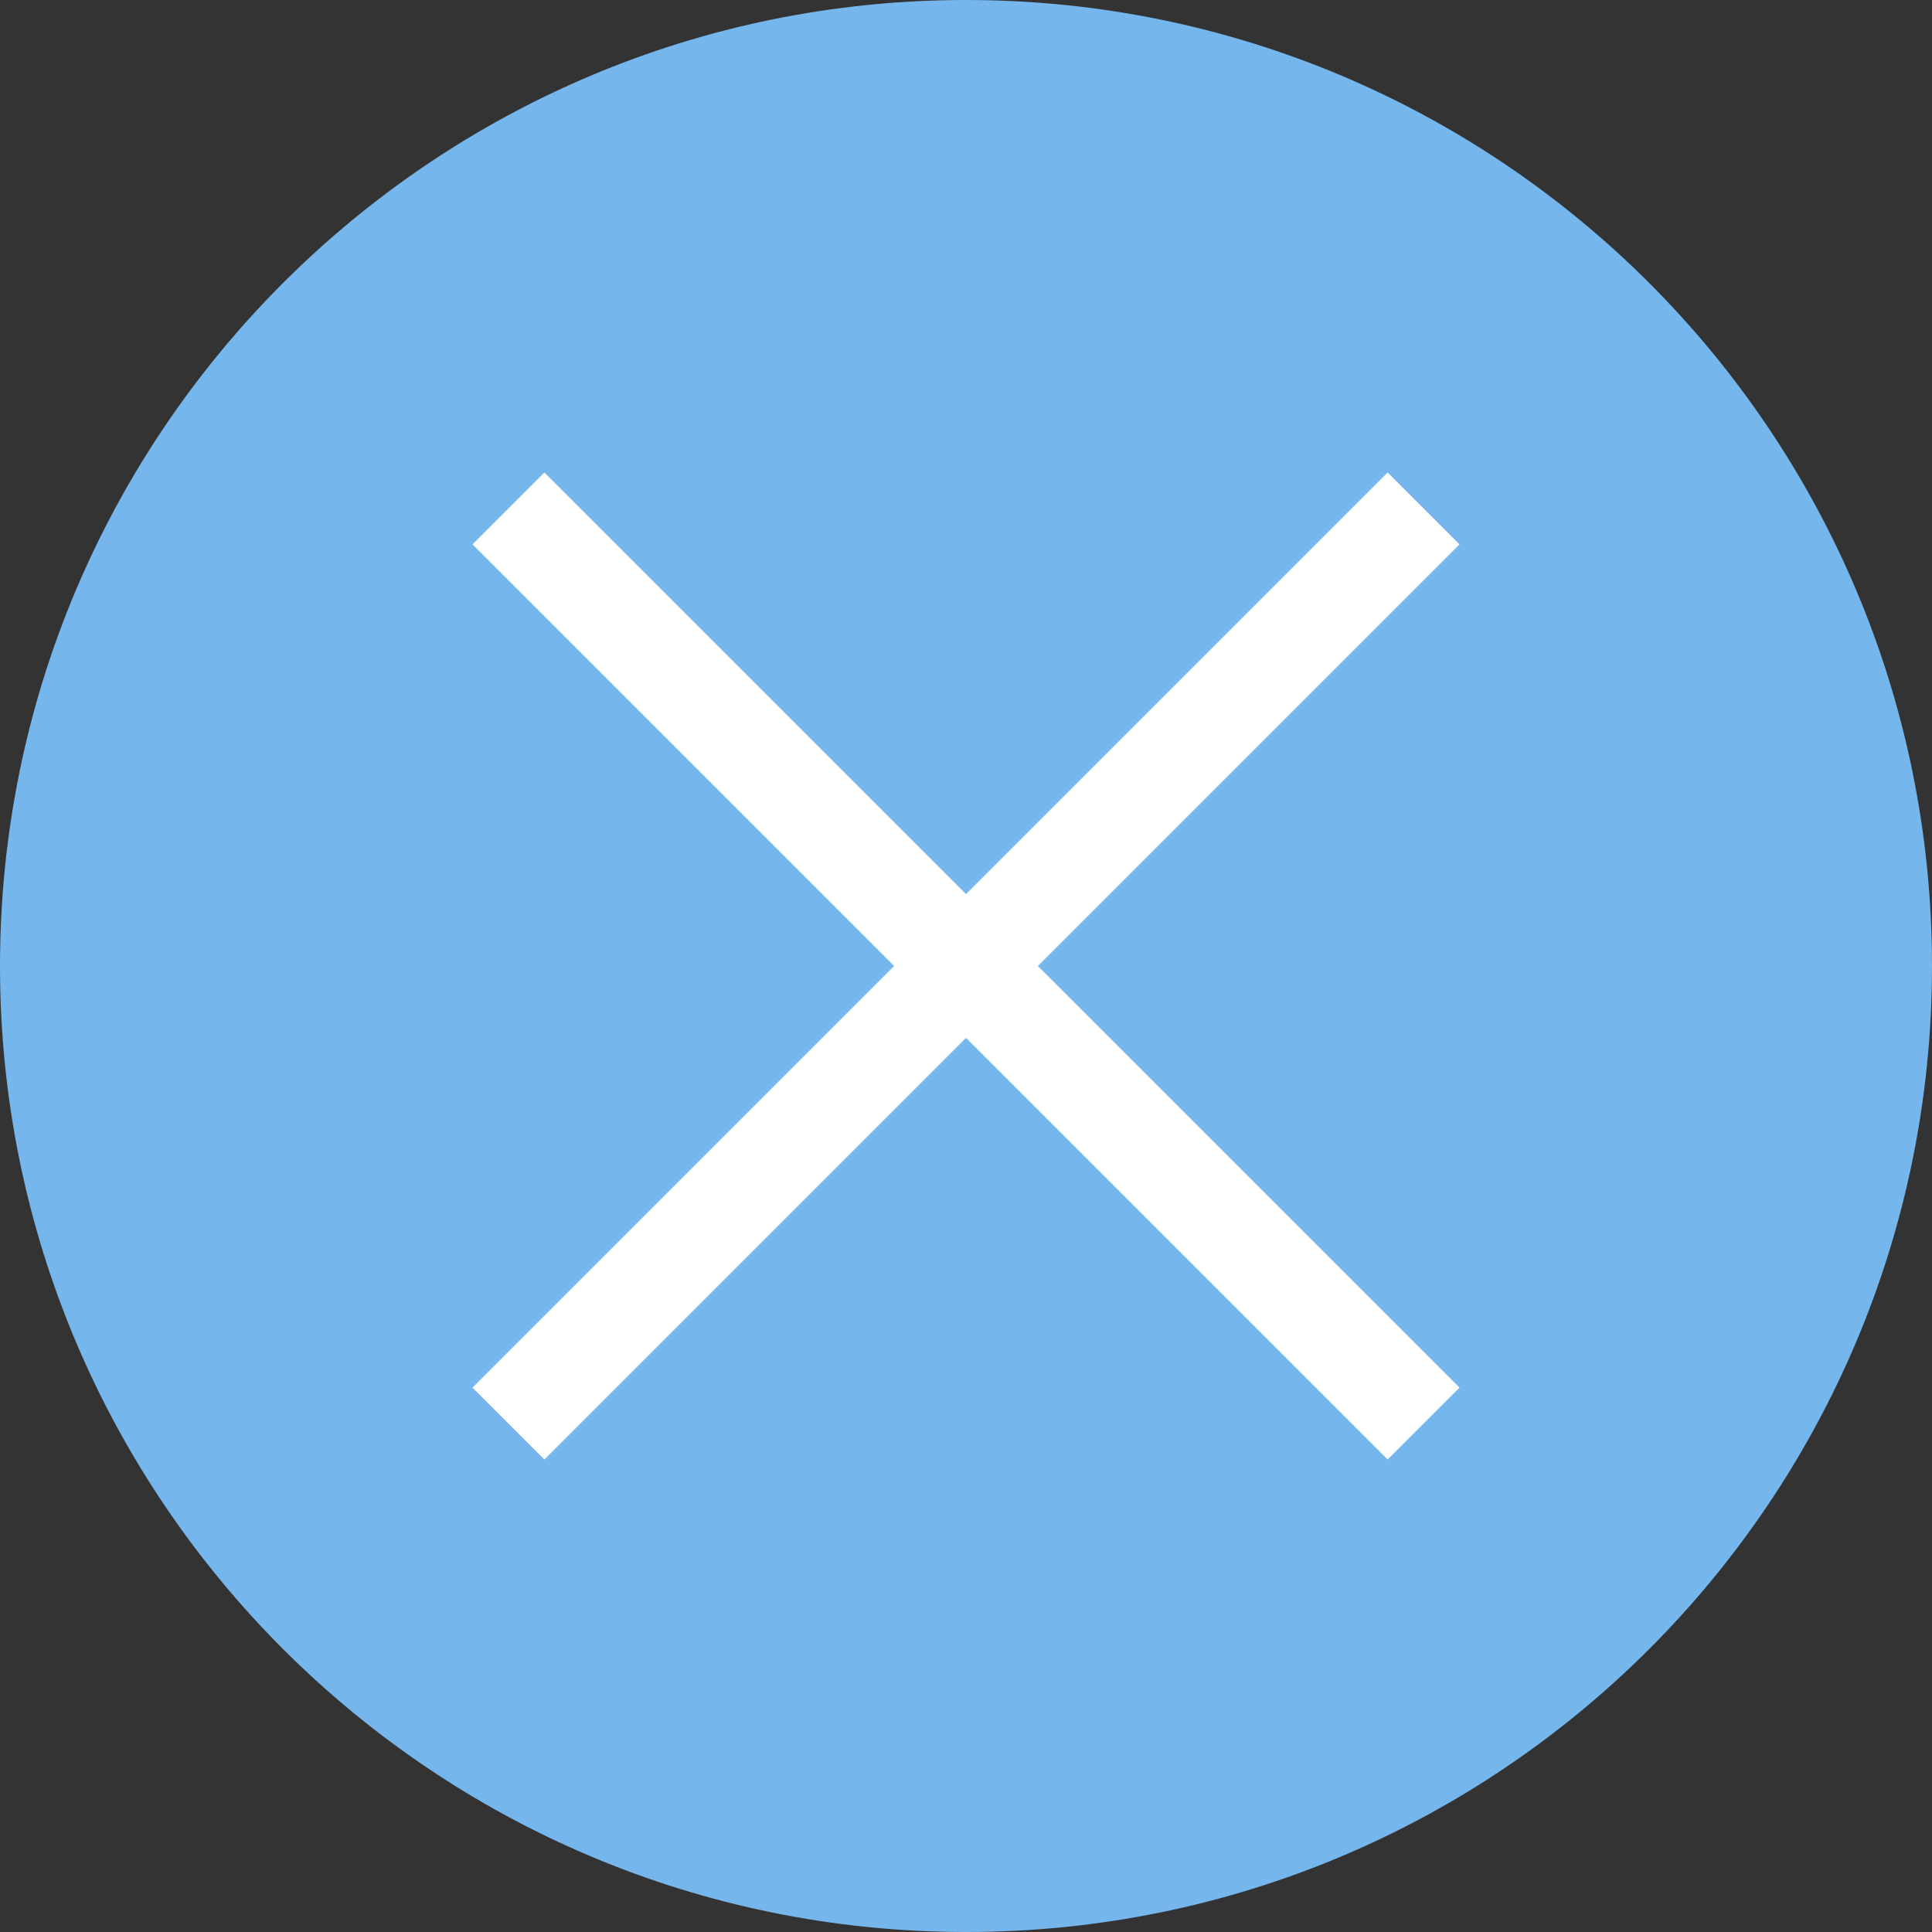 <svg xmlns="http://www.w3.org/2000/svg" width="38" height="38" viewBox="0 0 38 38"><rect x="0" y="0" width="38" height="38" fill="#333333" stroke="none"/><path fill="#75B6ED" d="M38 19C38 8.504 29.497 0 19 0 8.517 0 0 8.503 0 19s8.516 19 19 19c10.497 0 19-8.503 19-19z"/><path fill="none" stroke="#FFF" stroke-width="2" stroke-miterlimit="10" d="M10 10l18 18M28 10L10 28"/></svg>